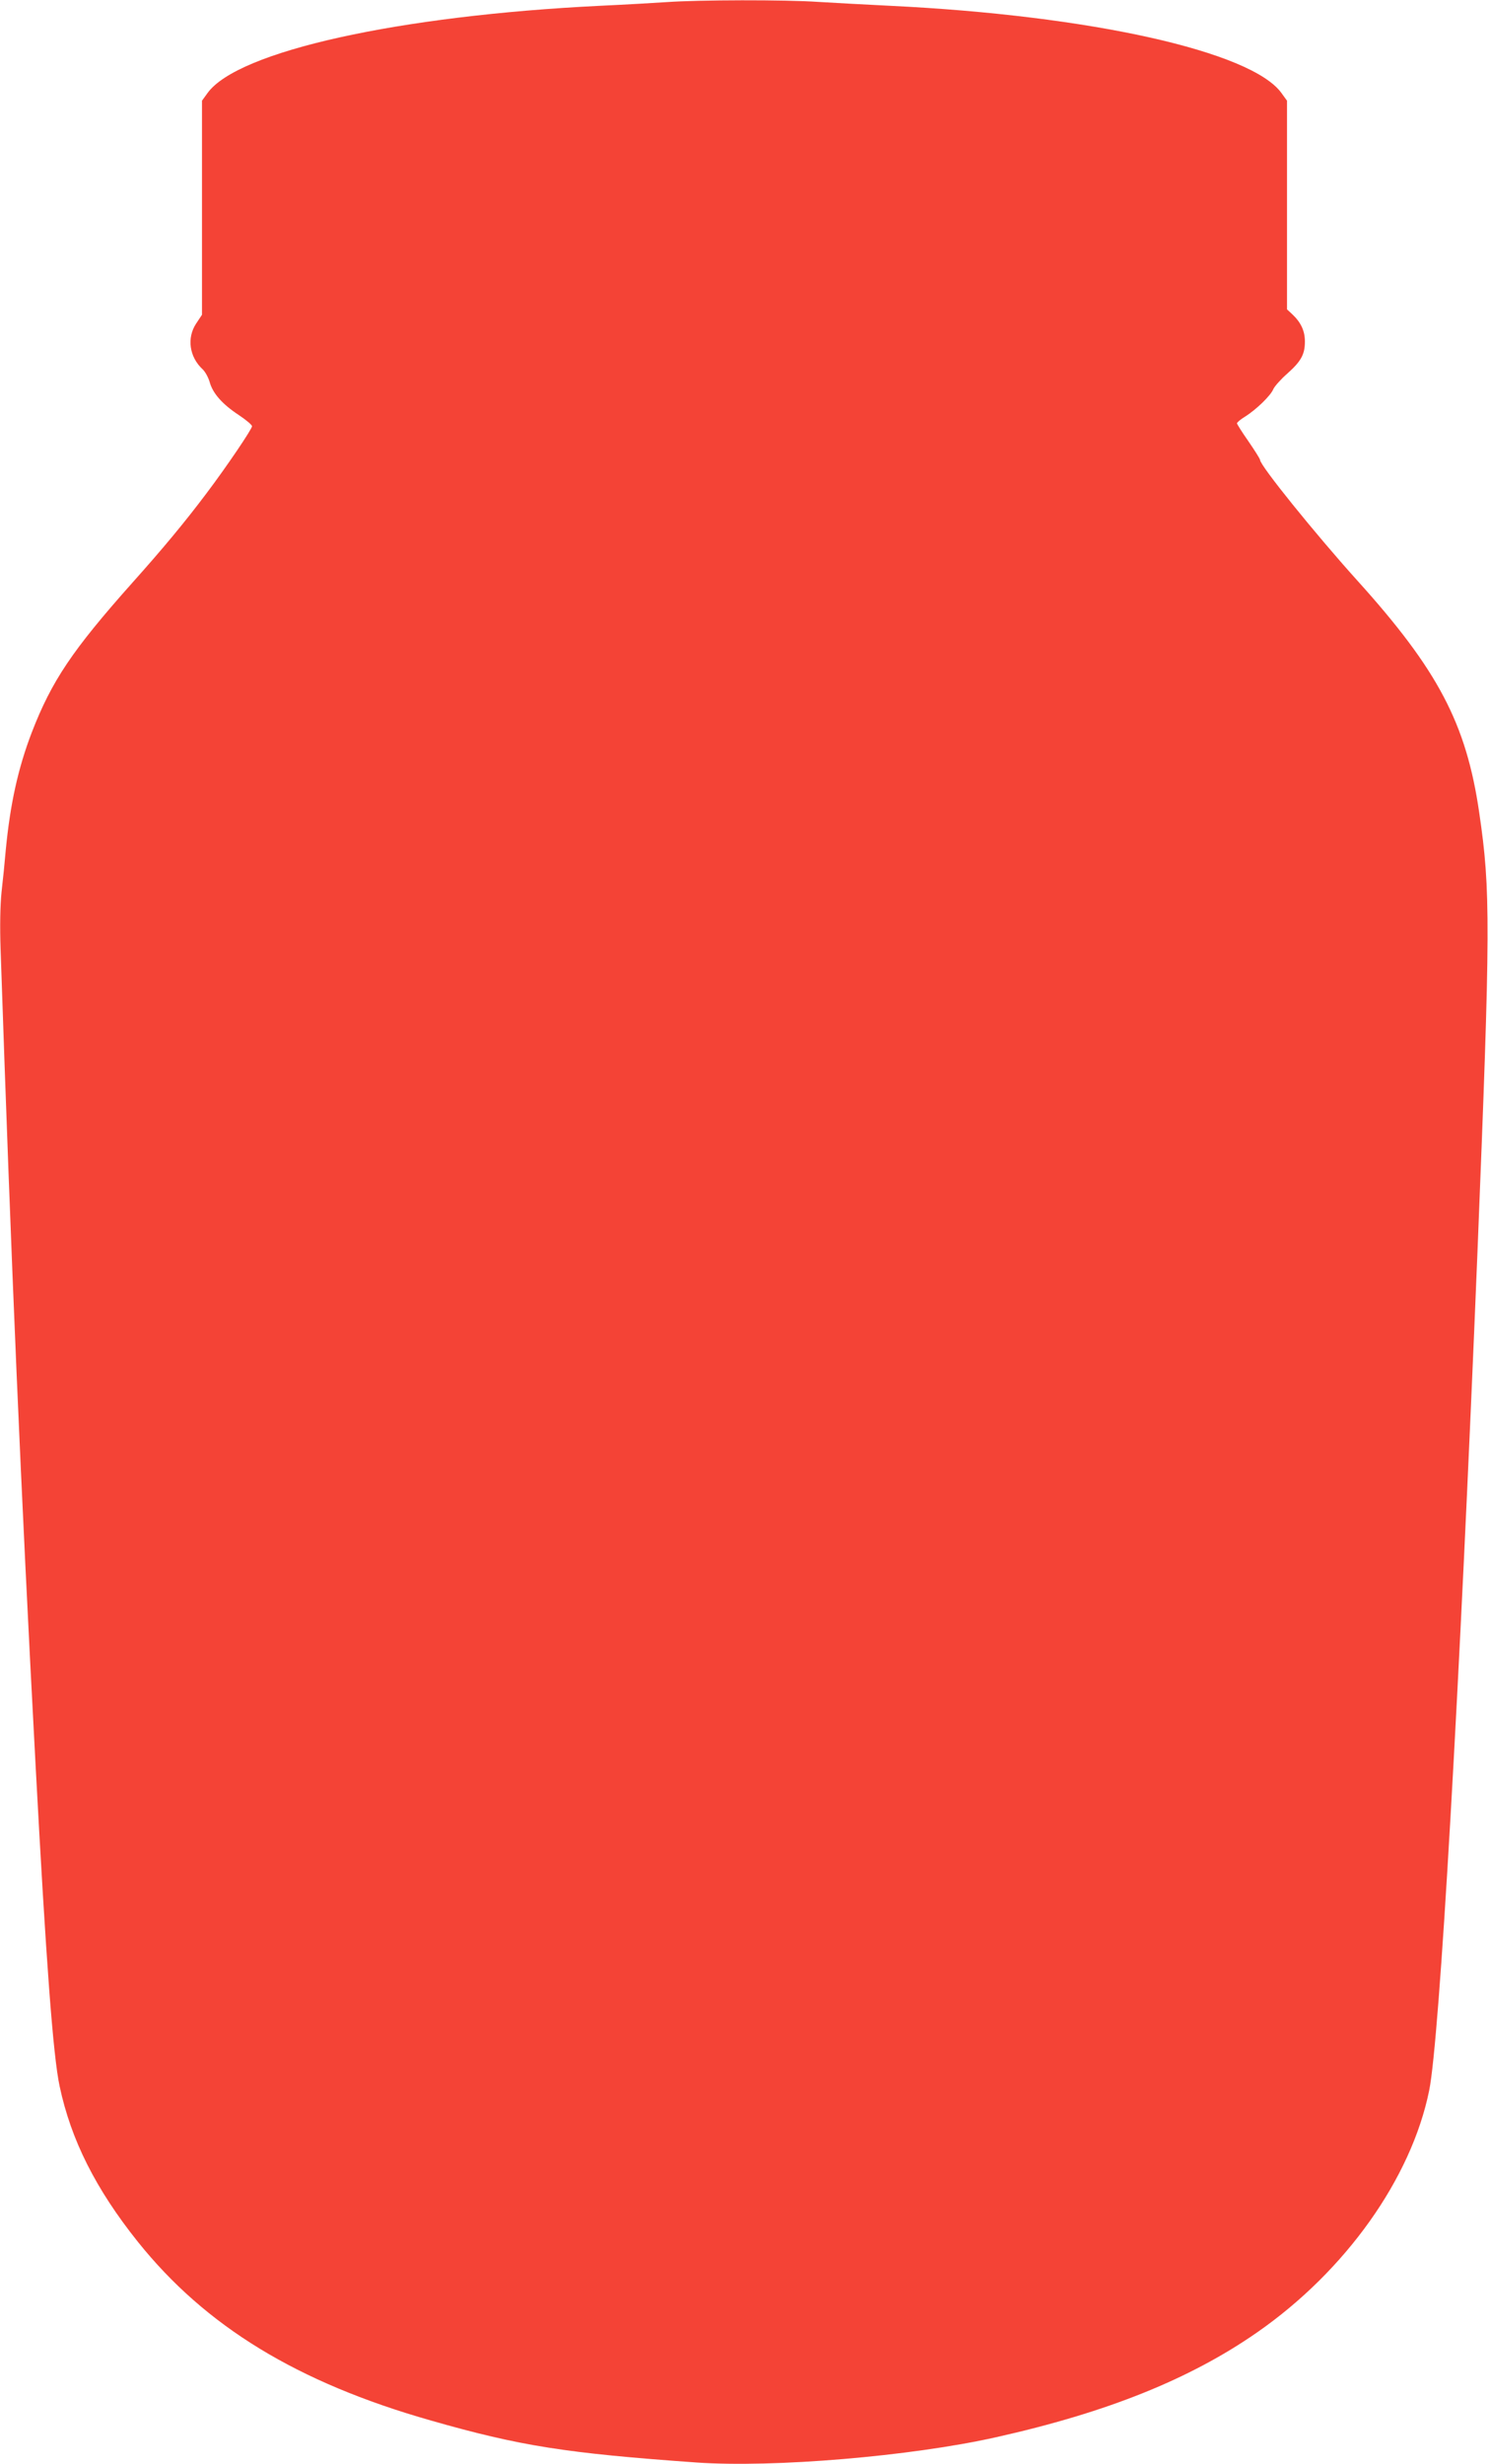 <?xml version="1.0" standalone="no"?>
<!DOCTYPE svg PUBLIC "-//W3C//DTD SVG 20010904//EN"
 "http://www.w3.org/TR/2001/REC-SVG-20010904/DTD/svg10.dtd">
<svg version="1.0" xmlns="http://www.w3.org/2000/svg"
 width="774pt" height="1280pt" viewBox="0 0 774 1280"
 preserveAspectRatio="xMidYMid meet">
<g transform="translate(0,1280) scale(0.1,-0.1)"
fill="#f44336" stroke="none">
<path d="M3465 12789 c-60 -4 -215 -13 -344 -19 -1049 -51 -1885 -236 -2042
-453 l-29 -40 0 -556 0 -556 -30 -45 c-50 -75 -36 -174 33 -238 14 -13 30 -43
37 -67 16 -58 65 -114 150 -170 39 -26 70 -52 70 -59 0 -15 -132 -210 -237
-349 -112 -149 -225 -285 -385 -464 -312 -350 -420 -511 -523 -778 -71 -185
-112 -371 -135 -610 -5 -60 -15 -159 -22 -219 -7 -68 -9 -179 -5 -295 56
-1656 105 -2801 182 -4241 55 -1028 91 -1508 125 -1667 59 -278 187 -533 406
-807 353 -441 831 -732 1524 -929 465 -133 704 -170 1380 -218 401 -28 1114
32 1557 131 577 129 1007 301 1358 545 459 319 801 799 894 1256 54 265 158
2070 251 4354 68 1696 69 1878 9 2285 -67 461 -214 740 -634 1205 -219 243
-505 597 -505 626 0 5 -27 48 -60 96 -33 47 -60 90 -60 94 0 5 19 21 42 35 59
37 134 110 147 143 7 15 39 51 72 80 72 64 92 100 92 167 0 56 -21 100 -67
143 l-26 24 0 542 0 542 -29 40 c-156 216 -995 403 -2036 453 -121 6 -287 15
-370 20 -171 12 -626 11 -790 -1z"/>
</g>
</svg>
